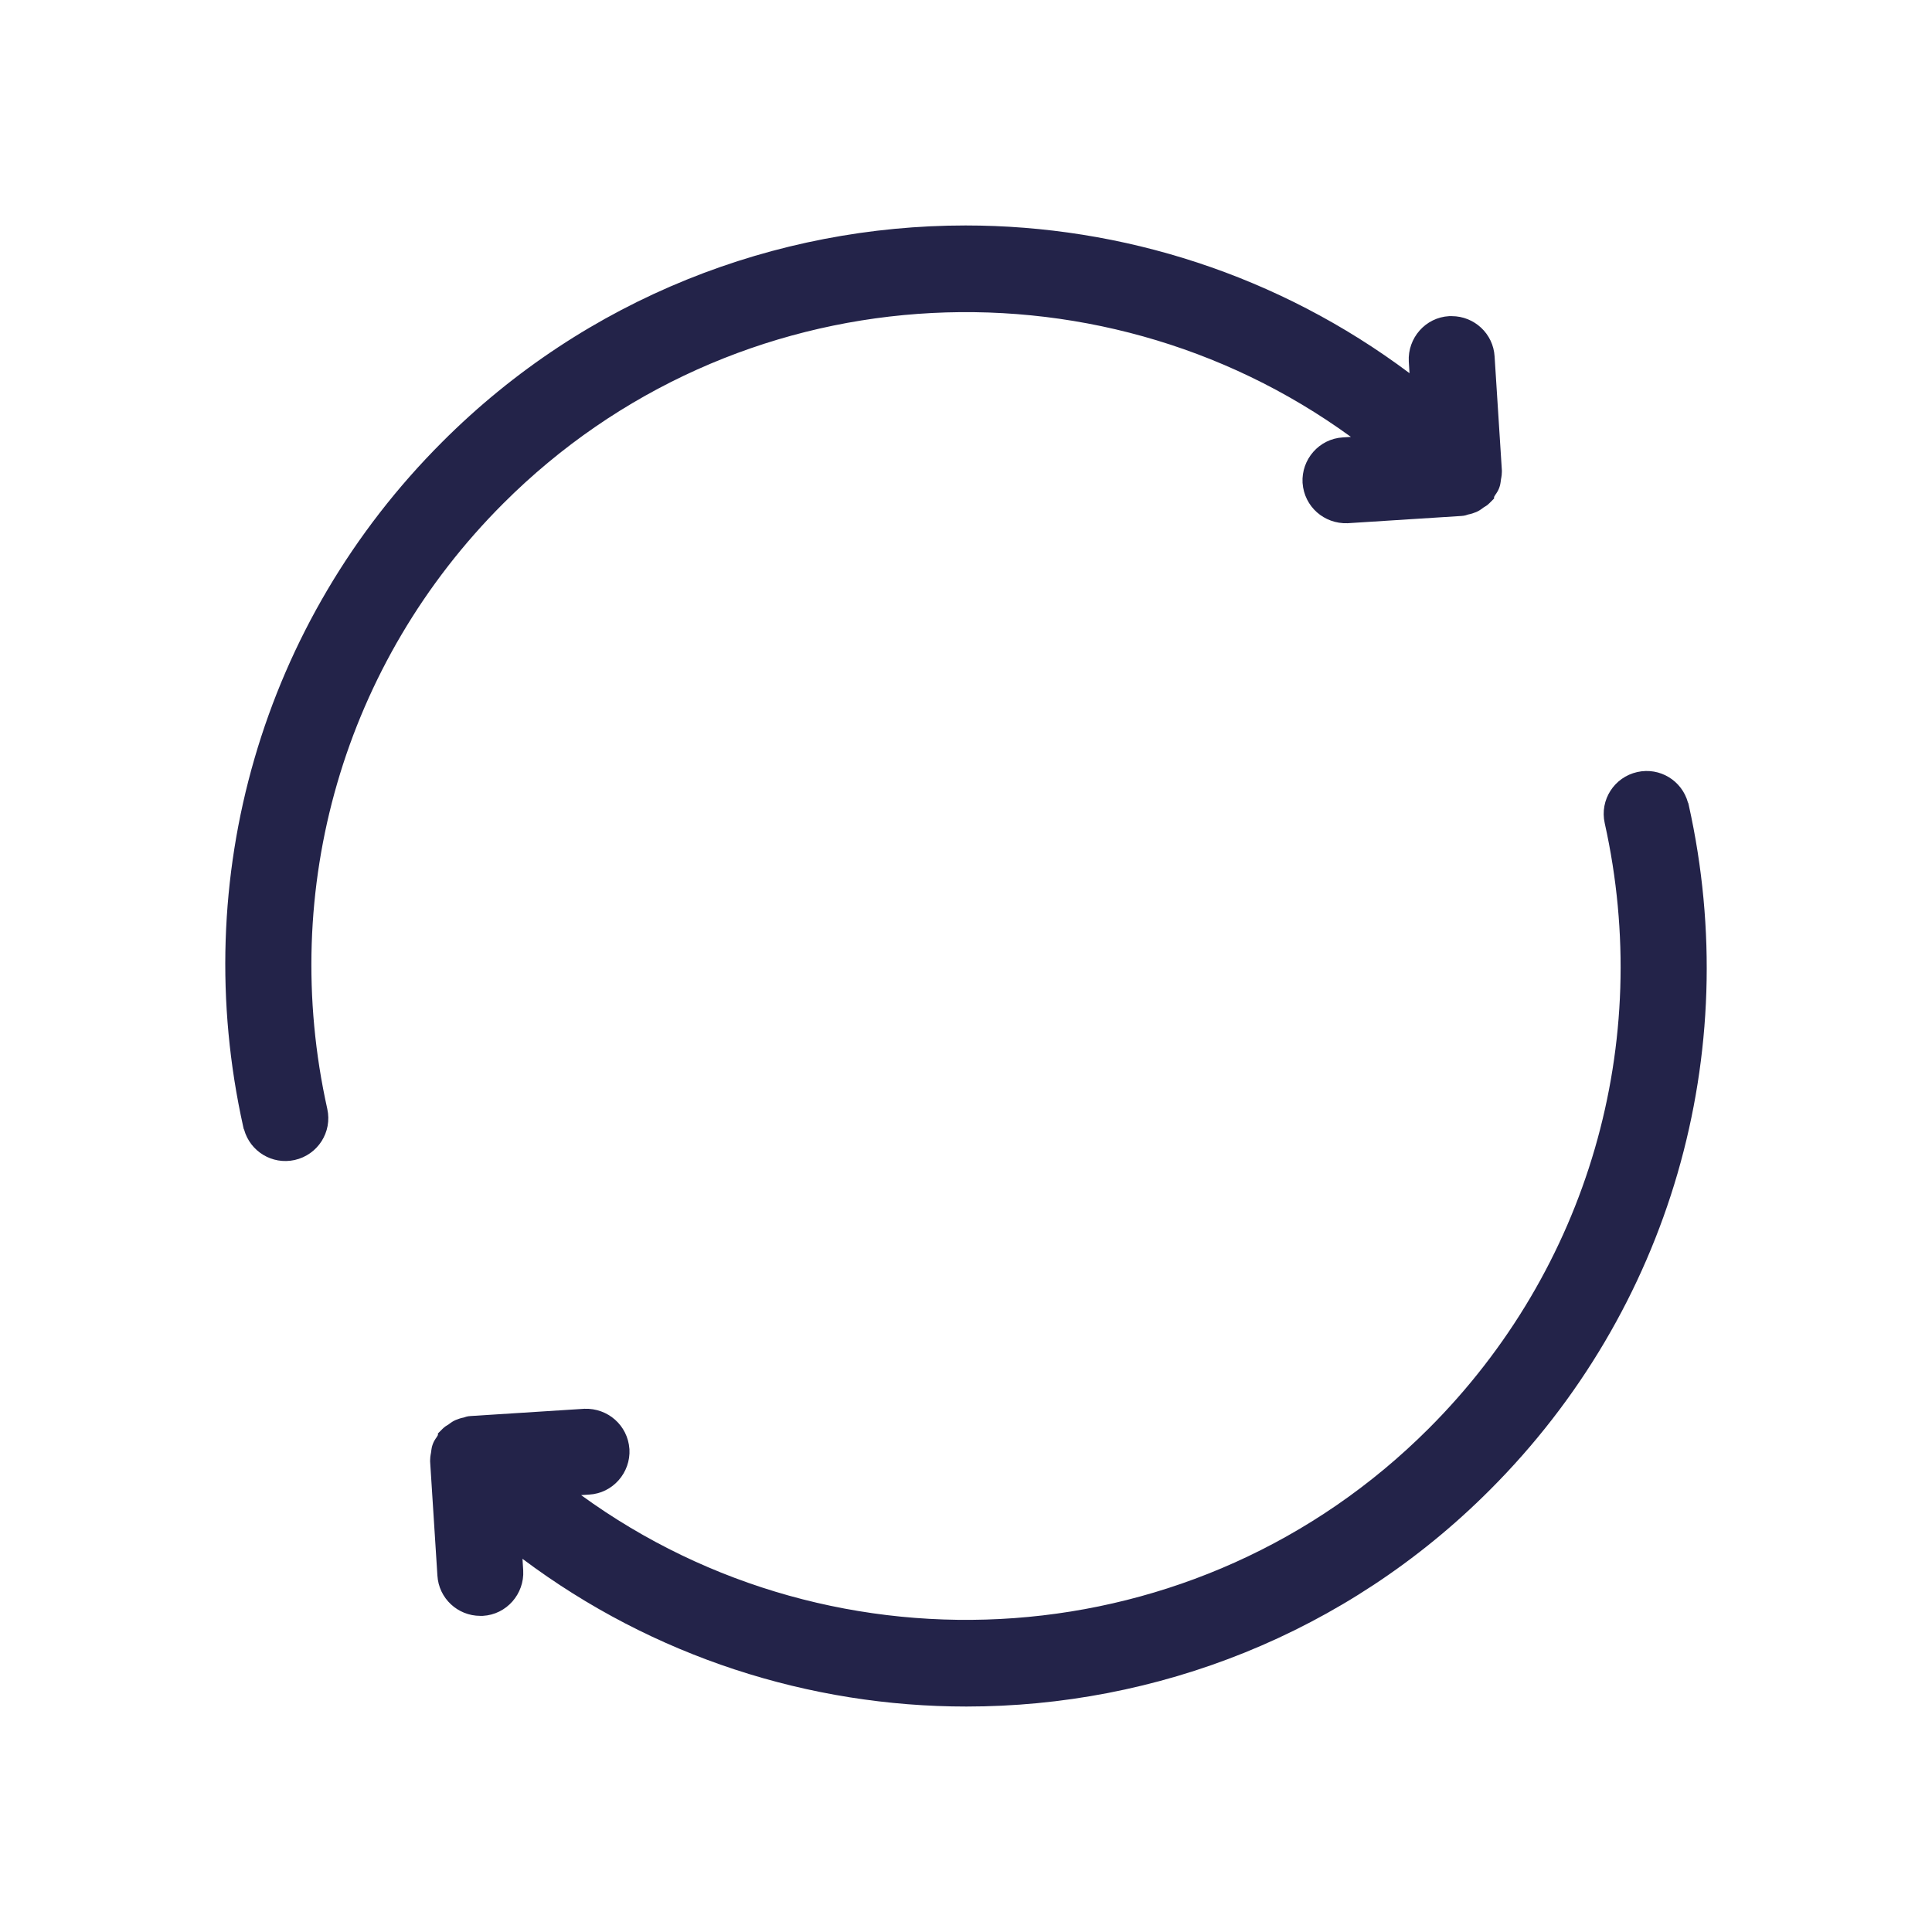 <?xml version="1.0" encoding="UTF-8"?> <svg xmlns="http://www.w3.org/2000/svg" width="60" height="60" viewBox="0 0 60 60" fill="none"><g id="Frame 178"><g id="Group 519"><g id="Union"><path d="M8.051 34.903C8.151 35.353 8.593 35.636 9.042 35.537C9.492 35.437 9.776 34.995 9.676 34.545C8.118 27.547 10.209 20.349 15.274 15.283C22.939 7.618 35.127 7.194 43.301 13.983L41.734 14.084C41.276 14.108 40.926 14.508 40.951 14.967C40.985 15.425 41.368 15.766 41.834 15.75L45.358 15.525C45.4 15.525 45.433 15.5 45.475 15.492C45.533 15.483 45.592 15.466 45.65 15.441C45.708 15.416 45.75 15.375 45.8 15.341C45.833 15.316 45.867 15.308 45.9 15.275C45.9 15.275 45.9 15.258 45.917 15.25C45.958 15.208 45.983 15.15 46.017 15.1C46.042 15.058 46.075 15.025 46.092 14.975C46.108 14.933 46.108 14.883 46.117 14.833C46.125 14.775 46.142 14.717 46.142 14.65L46.142 14.625L45.917 11.101C45.892 10.659 45.525 10.318 45.084 10.318L45.033 10.318C44.575 10.343 44.225 10.743 44.25 11.201L44.342 12.676C40.193 9.235 35.094 7.502 29.987 7.502C24.23 7.502 18.465 9.693 14.083 14.083C8.617 19.549 6.36 27.33 8.042 34.887L8.051 34.903Z" fill="#232349"></path><path fill-rule="evenodd" clip-rule="evenodd" d="M7.58 35.079C7.767 35.757 8.452 36.18 9.151 36.025C9.868 35.865 10.324 35.158 10.164 34.437C8.643 27.605 10.683 20.581 15.628 15.637C22.793 8.471 34.011 7.789 41.953 13.568L41.707 13.584L41.705 13.584C40.965 13.626 40.412 14.268 40.452 14.994L40.453 15.003C40.506 15.734 41.121 16.275 41.852 16.249L45.382 16.024C45.487 16.02 45.567 15.989 45.596 15.978C45.683 15.962 45.767 15.935 45.847 15.901C45.928 15.866 45.99 15.823 46.025 15.797C46.037 15.788 46.052 15.777 46.06 15.77C46.063 15.768 46.066 15.766 46.066 15.766C46.074 15.759 46.077 15.757 46.077 15.757L46.083 15.754L46.095 15.747C46.128 15.729 46.19 15.692 46.254 15.628L46.4 15.482L46.4 15.433C46.407 15.421 46.416 15.406 46.421 15.397C46.422 15.394 46.425 15.391 46.425 15.391L46.431 15.38C46.432 15.378 46.433 15.377 46.433 15.377L46.439 15.367L46.443 15.361L46.445 15.358L46.446 15.357C46.449 15.352 46.462 15.335 46.47 15.323C46.493 15.289 46.532 15.228 46.561 15.146C46.589 15.071 46.599 15.004 46.603 14.972C46.605 14.958 46.607 14.942 46.608 14.933C46.608 14.931 46.608 14.928 46.608 14.928C46.609 14.918 46.61 14.915 46.61 14.915L46.612 14.904C46.613 14.893 46.614 14.889 46.615 14.882C46.617 14.874 46.619 14.862 46.625 14.83C46.632 14.787 46.642 14.724 46.642 14.65L46.642 14.609L46.416 11.072L46.416 11.07C46.375 10.362 45.786 9.818 45.084 9.818L45.02 9.818L45.006 9.818C44.265 9.859 43.712 10.501 43.751 11.228L43.774 11.59C39.704 8.538 34.849 7.002 29.987 7.002C24.104 7.002 18.209 9.241 13.729 13.73C8.143 19.316 5.835 27.272 7.554 34.995L7.568 35.056L7.58 35.079ZM45.548 14.909C45.541 14.917 45.534 14.924 45.527 14.932L45.548 14.909ZM45.556 14.903C45.559 14.901 45.562 14.9 45.565 14.898L45.563 14.896C45.561 14.899 45.558 14.901 45.556 14.903Z" fill="#232349"></path></g><g id="Group 518"><path id="Vector" d="M15.265 15.257C22.93 7.592 35.118 7.168 43.291 13.957L41.725 14.057C41.267 14.082 40.917 14.482 40.942 14.941C40.967 15.382 41.334 15.724 41.775 15.724H41.825L45.349 15.499C45.391 15.499 45.424 15.474 45.466 15.466C45.524 15.457 45.583 15.441 45.641 15.415C45.699 15.39 45.741 15.349 45.791 15.316C45.824 15.291 45.858 15.282 45.891 15.249C45.891 15.249 45.891 15.232 45.907 15.224C45.949 15.182 45.974 15.124 46.008 15.074C46.032 15.032 46.066 14.999 46.083 14.949C46.099 14.907 46.099 14.857 46.108 14.807C46.116 14.749 46.133 14.691 46.133 14.624V14.599L45.907 11.075C45.883 10.617 45.491 10.267 45.024 10.292C44.566 10.317 44.216 10.717 44.241 11.175L44.333 12.65C35.518 5.343 22.363 5.809 14.091 14.083C8.625 19.548 6.367 27.329 8.05 34.886C8.134 35.278 8.483 35.536 8.867 35.536C8.925 35.536 8.992 35.536 9.05 35.519C9.5 35.419 9.783 34.977 9.683 34.528C8.125 27.529 10.216 20.331 15.282 15.266L15.265 15.257Z" fill="#232349"></path><g id="Union_2"><path d="M51.949 25.097C51.849 24.647 51.407 24.363 50.958 24.463C50.508 24.563 50.224 25.005 50.325 25.455C51.882 32.453 49.791 39.651 44.726 44.717C37.061 52.382 24.872 52.806 16.699 46.017L18.266 45.916C18.724 45.892 19.074 45.492 19.049 45.033C19.015 44.575 18.632 44.234 18.166 44.25L14.642 44.475C14.6 44.475 14.567 44.5 14.525 44.508C14.467 44.517 14.408 44.533 14.35 44.559C14.292 44.584 14.25 44.625 14.2 44.658C14.167 44.684 14.133 44.692 14.1 44.725C14.1 44.725 14.1 44.742 14.083 44.75C14.042 44.792 14.017 44.85 13.983 44.9C13.958 44.942 13.925 44.975 13.908 45.025C13.892 45.067 13.892 45.117 13.883 45.167C13.875 45.225 13.858 45.283 13.858 45.35V45.375L14.083 48.899C14.108 49.341 14.475 49.682 14.916 49.682H14.966C15.425 49.657 15.775 49.257 15.75 48.799L15.658 47.324C19.807 50.765 24.905 52.498 30.013 52.498C35.77 52.498 41.535 50.307 45.917 45.917C51.383 40.452 53.64 32.67 51.958 25.113L51.949 25.097Z" fill="#232349"></path><path fill-rule="evenodd" clip-rule="evenodd" d="M52.42 24.921C52.233 24.243 51.548 23.82 50.849 23.976C50.132 24.135 49.676 24.842 49.836 25.564C51.357 32.395 49.317 39.419 44.372 44.363C37.207 51.529 25.989 52.211 18.047 46.432L18.293 46.416L18.296 46.416C19.035 46.374 19.588 45.732 19.548 45.006L19.547 44.997C19.494 44.266 18.878 43.725 18.148 43.751L14.618 43.976C14.513 43.98 14.433 44.011 14.404 44.022C14.317 44.038 14.233 44.065 14.153 44.099C14.072 44.134 14.01 44.177 13.975 44.203C13.963 44.212 13.948 44.223 13.94 44.23C13.937 44.232 13.934 44.234 13.934 44.234C13.926 44.24 13.923 44.243 13.923 44.243L13.917 44.246L13.905 44.253C13.872 44.271 13.81 44.308 13.746 44.372L13.6 44.518V44.567C13.593 44.579 13.584 44.594 13.579 44.603C13.578 44.606 13.575 44.609 13.575 44.609L13.569 44.62C13.568 44.622 13.567 44.623 13.567 44.623L13.561 44.633L13.557 44.639L13.555 44.642L13.554 44.643C13.551 44.648 13.538 44.665 13.53 44.677C13.507 44.711 13.468 44.772 13.439 44.854C13.411 44.929 13.401 44.996 13.397 45.028C13.395 45.042 13.393 45.058 13.392 45.067C13.392 45.069 13.392 45.072 13.392 45.072C13.391 45.082 13.39 45.085 13.39 45.085L13.388 45.096C13.387 45.107 13.386 45.111 13.385 45.118C13.383 45.126 13.381 45.138 13.375 45.17C13.368 45.213 13.358 45.276 13.358 45.35V45.391L13.584 48.928L13.584 48.929C13.625 49.638 14.214 50.182 14.916 50.182H14.98L14.994 50.182C15.735 50.141 16.288 49.499 16.249 48.772L16.226 48.41C20.296 51.462 25.151 52.998 30.013 52.998C35.896 52.998 41.791 50.759 46.271 46.27C51.858 40.684 54.165 32.728 52.446 25.005L52.432 24.944L52.42 24.921ZM14.452 45.09C14.46 45.083 14.466 45.076 14.473 45.068L14.452 45.09ZM14.444 45.097C14.441 45.099 14.438 45.1 14.435 45.102L14.437 45.104C14.439 45.101 14.442 45.099 14.444 45.097Z" fill="#232349"></path></g></g></g></g></svg> 